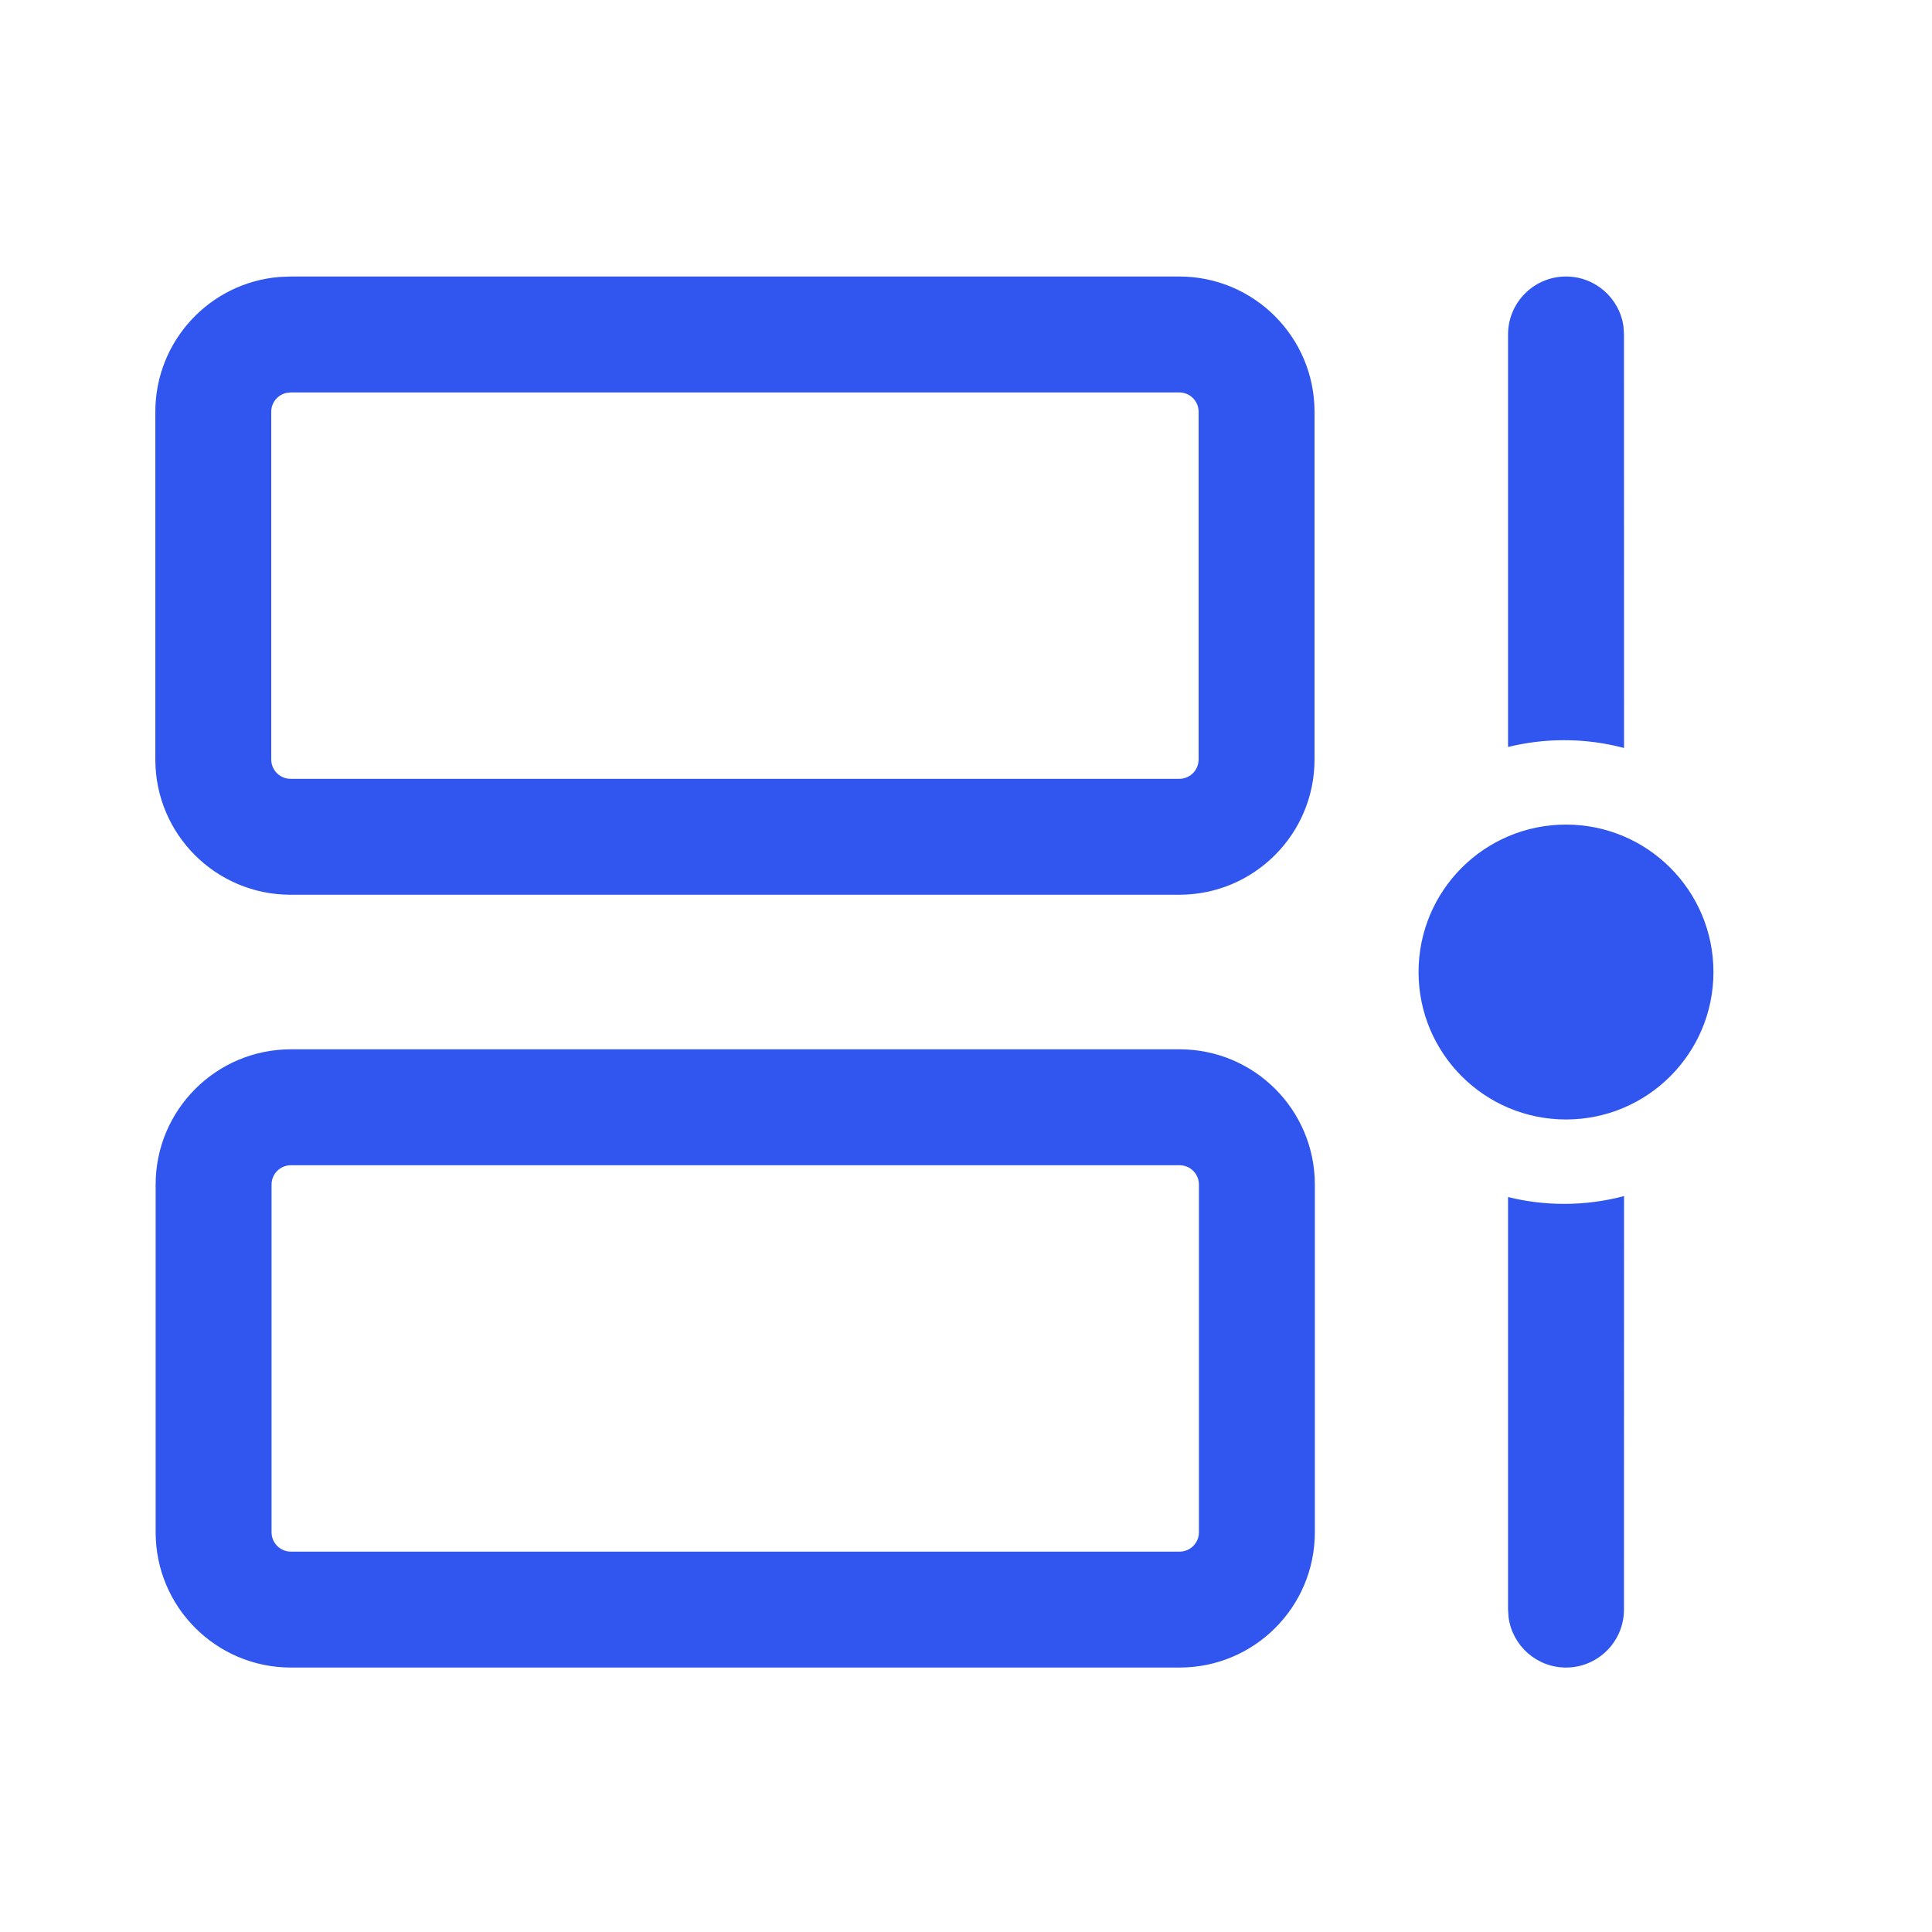 <svg width="25" height="25" viewBox="0 0 25 25" fill="none" xmlns="http://www.w3.org/2000/svg">
<path d="M15.264 13.578C16.231 13.578 17.014 14.362 17.014 15.328V19.828C17.014 20.795 16.231 21.578 15.264 21.578H3.764C2.798 21.578 2.014 20.795 2.014 19.828V15.328C2.014 14.362 2.798 13.578 3.764 13.578H15.264ZM21.015 15.477L21.014 20.828C21.014 21.242 20.678 21.578 20.264 21.578C19.885 21.578 19.571 21.296 19.521 20.93L19.514 20.828L19.514 15.49C19.746 15.547 19.989 15.578 20.239 15.578C20.507 15.578 20.767 15.543 21.015 15.477ZM15.264 15.078H3.764C3.626 15.078 3.514 15.19 3.514 15.328V19.828C3.514 19.966 3.626 20.078 3.764 20.078H15.264C15.402 20.078 15.514 19.966 15.514 19.828V15.328C15.514 15.19 15.402 15.078 15.264 15.078ZM20.264 10.67C21.318 10.67 22.172 11.524 22.172 12.578C22.172 13.632 21.318 14.486 20.264 14.486C19.21 14.486 18.356 13.632 18.356 12.578C18.356 11.524 19.21 10.67 20.264 10.67ZM15.26 3.578C16.226 3.578 17.01 4.362 17.01 5.328V9.828C17.01 10.795 16.226 11.578 15.26 11.578H3.76C2.793 11.578 2.01 10.795 2.01 9.828V5.328C2.01 4.41 2.717 3.657 3.616 3.584L3.76 3.578H15.26ZM15.26 5.078H3.76L3.703 5.085C3.592 5.111 3.51 5.21 3.51 5.328V9.828C3.51 9.966 3.622 10.078 3.76 10.078H15.26C15.398 10.078 15.51 9.966 15.51 9.828V5.328C15.51 5.19 15.398 5.078 15.26 5.078ZM20.264 3.578C20.644 3.578 20.958 3.86 21.008 4.226L21.014 4.328L21.015 9.679C20.767 9.613 20.507 9.578 20.239 9.578C19.989 9.578 19.746 9.609 19.514 9.666L19.514 4.328C19.514 3.914 19.85 3.578 20.264 3.578Z" fill="#3056EF"/>
</svg>
